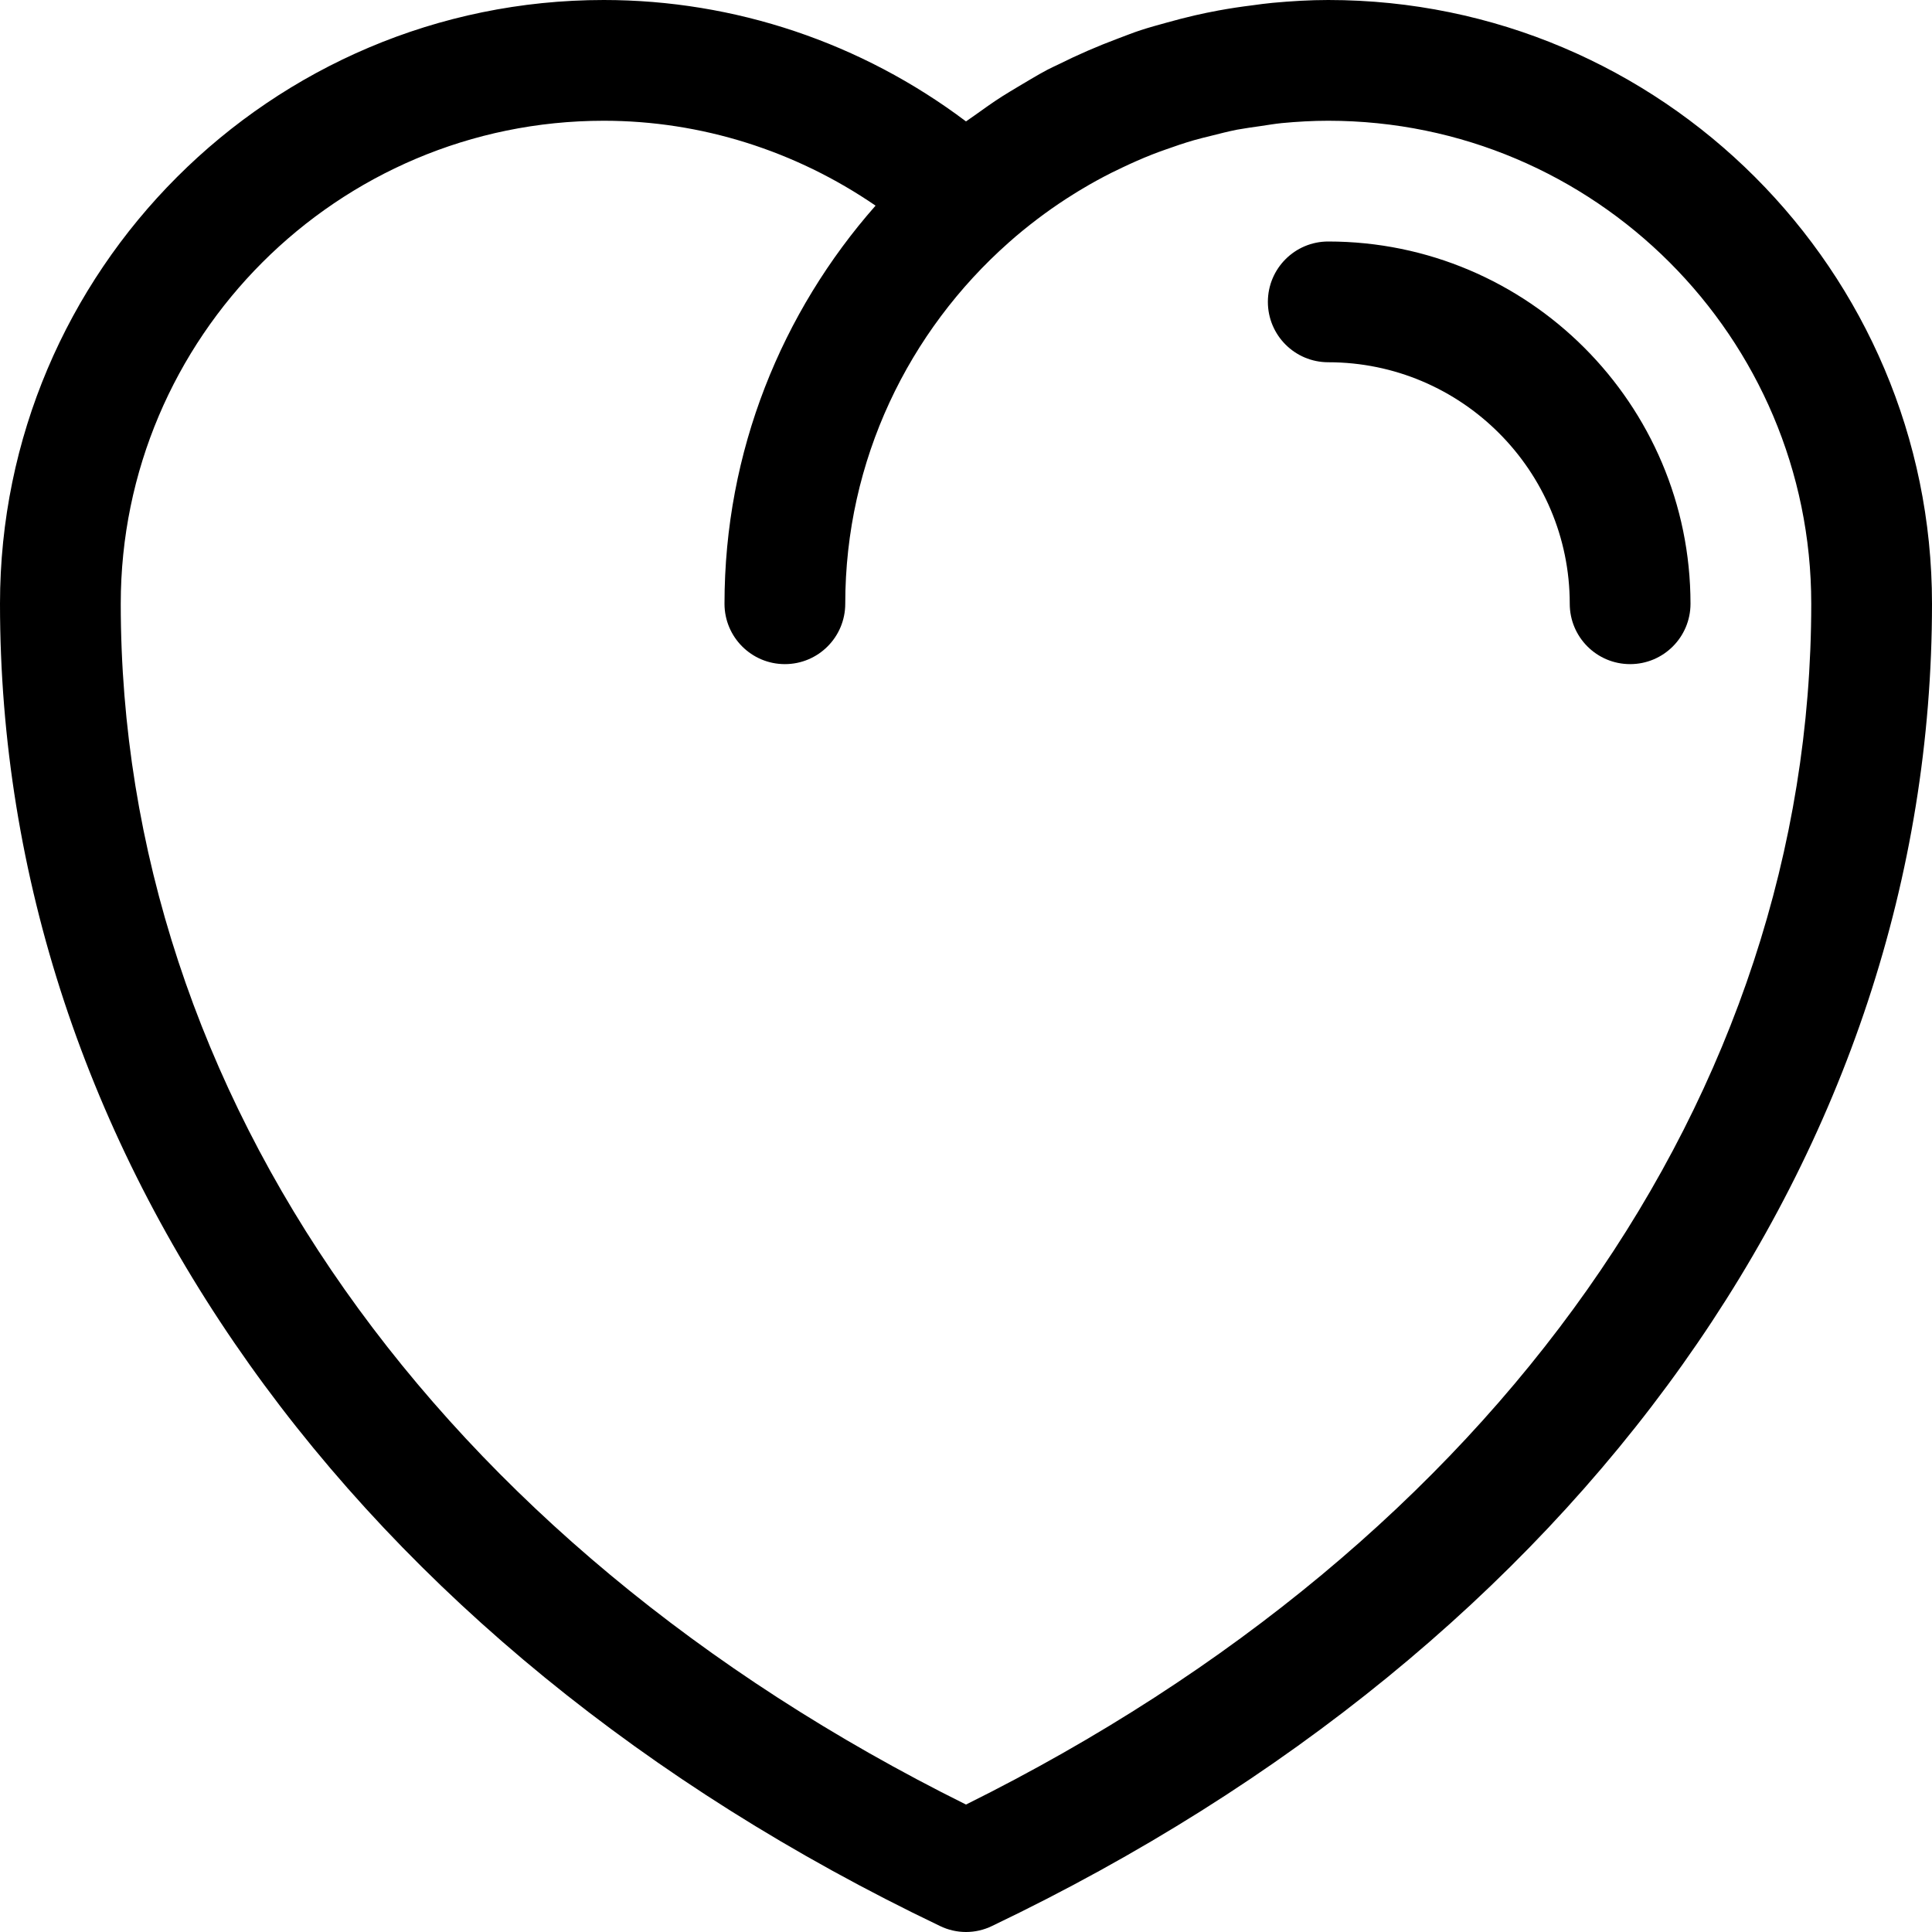 <?xml version="1.0" encoding="iso-8859-1"?>
<!-- Generator: Adobe Illustrator 16.0.4, SVG Export Plug-In . SVG Version: 6.00 Build 0)  -->
<!DOCTYPE svg PUBLIC "-//W3C//DTD SVG 1.1//EN" "http://www.w3.org/Graphics/SVG/1.1/DTD/svg11.dtd">
<svg version="1.1" id="Capa_1" xmlns="http://www.w3.org/2000/svg" xmlns:xlink="http://www.w3.org/1999/xlink" x="0px" y="0px"
	 width="32px" height="32px" viewBox="0 0 32 32" style="enable-background:new 0 0 32 32;" xml:space="preserve">
<g id="Heart">
	<g>
		<path d="M22,0c-0.309,0-0.616,0.019-0.922,0.047c-0.112,0.01-0.223,0.026-0.334,0.041c-0.188,0.023-0.373,0.051-0.559,0.085
			c-0.136,0.025-0.27,0.053-0.401,0.083c-0.153,0.035-0.306,0.076-0.458,0.118c-0.145,0.04-0.288,0.079-0.43,0.125
			c-0.129,0.042-0.254,0.093-0.381,0.14c-0.334,0.125-0.66,0.266-0.976,0.424c-0.063,0.031-0.128,0.059-0.19,0.092
			c-0.166,0.088-0.326,0.186-0.488,0.282c-0.088,0.054-0.178,0.105-0.266,0.162c-0.156,0.1-0.306,0.207-0.456,0.315
			C16.094,1.947,16.046,1.977,16,2.011C14.271,0.709,12.171,0,10,0C4.486,0,0,4.485,0,10c0,9.051,5.82,17.238,15.568,21.9
			C15.705,31.967,15.853,32,16,32s0.295-0.033,0.432-0.1C26.18,27.238,32,19.051,32,10C32,4.485,27.514,0,22,0z M16,29.889
			C7.225,25.533,2,18.129,2,10c0-4.411,3.589-8,8-8c1.614,0,3.177,0.498,4.502,1.406C12.949,5.169,12,7.473,12,10
			c0,0.552,0.447,1,1,1s1-0.448,1-1c0-2.381,1.052-4.517,2.708-5.983c0.153-0.137,0.313-0.266,0.476-0.39
			c0.037-0.026,0.073-0.055,0.11-0.082c0.159-0.116,0.322-0.227,0.489-0.33c0.046-0.029,0.092-0.058,0.139-0.085
			c0.161-0.097,0.326-0.187,0.493-0.271c0.058-0.029,0.117-0.057,0.176-0.085c0.16-0.076,0.322-0.148,0.487-0.213
			c0.072-0.029,0.146-0.055,0.222-0.082c0.155-0.056,0.312-0.109,0.47-0.155c0.096-0.027,0.19-0.051,0.287-0.074
			c0.143-0.036,0.285-0.073,0.432-0.102c0.131-0.024,0.265-0.042,0.398-0.061C21,2.07,21.113,2.051,21.229,2.039
			C21.482,2.015,21.74,2,22,2c4.411,0,8,3.589,8,8C30,18.129,24.775,25.533,16,29.889z M22,4c-0.553,0-1,0.448-1,1s0.447,1,1,1
			c2.206,0,4,1.794,4,4c0,0.552,0.447,1,1,1s1-0.448,1-1C28,6.691,25.309,4,22,4z"/>
	</g>
</g>
</svg>
